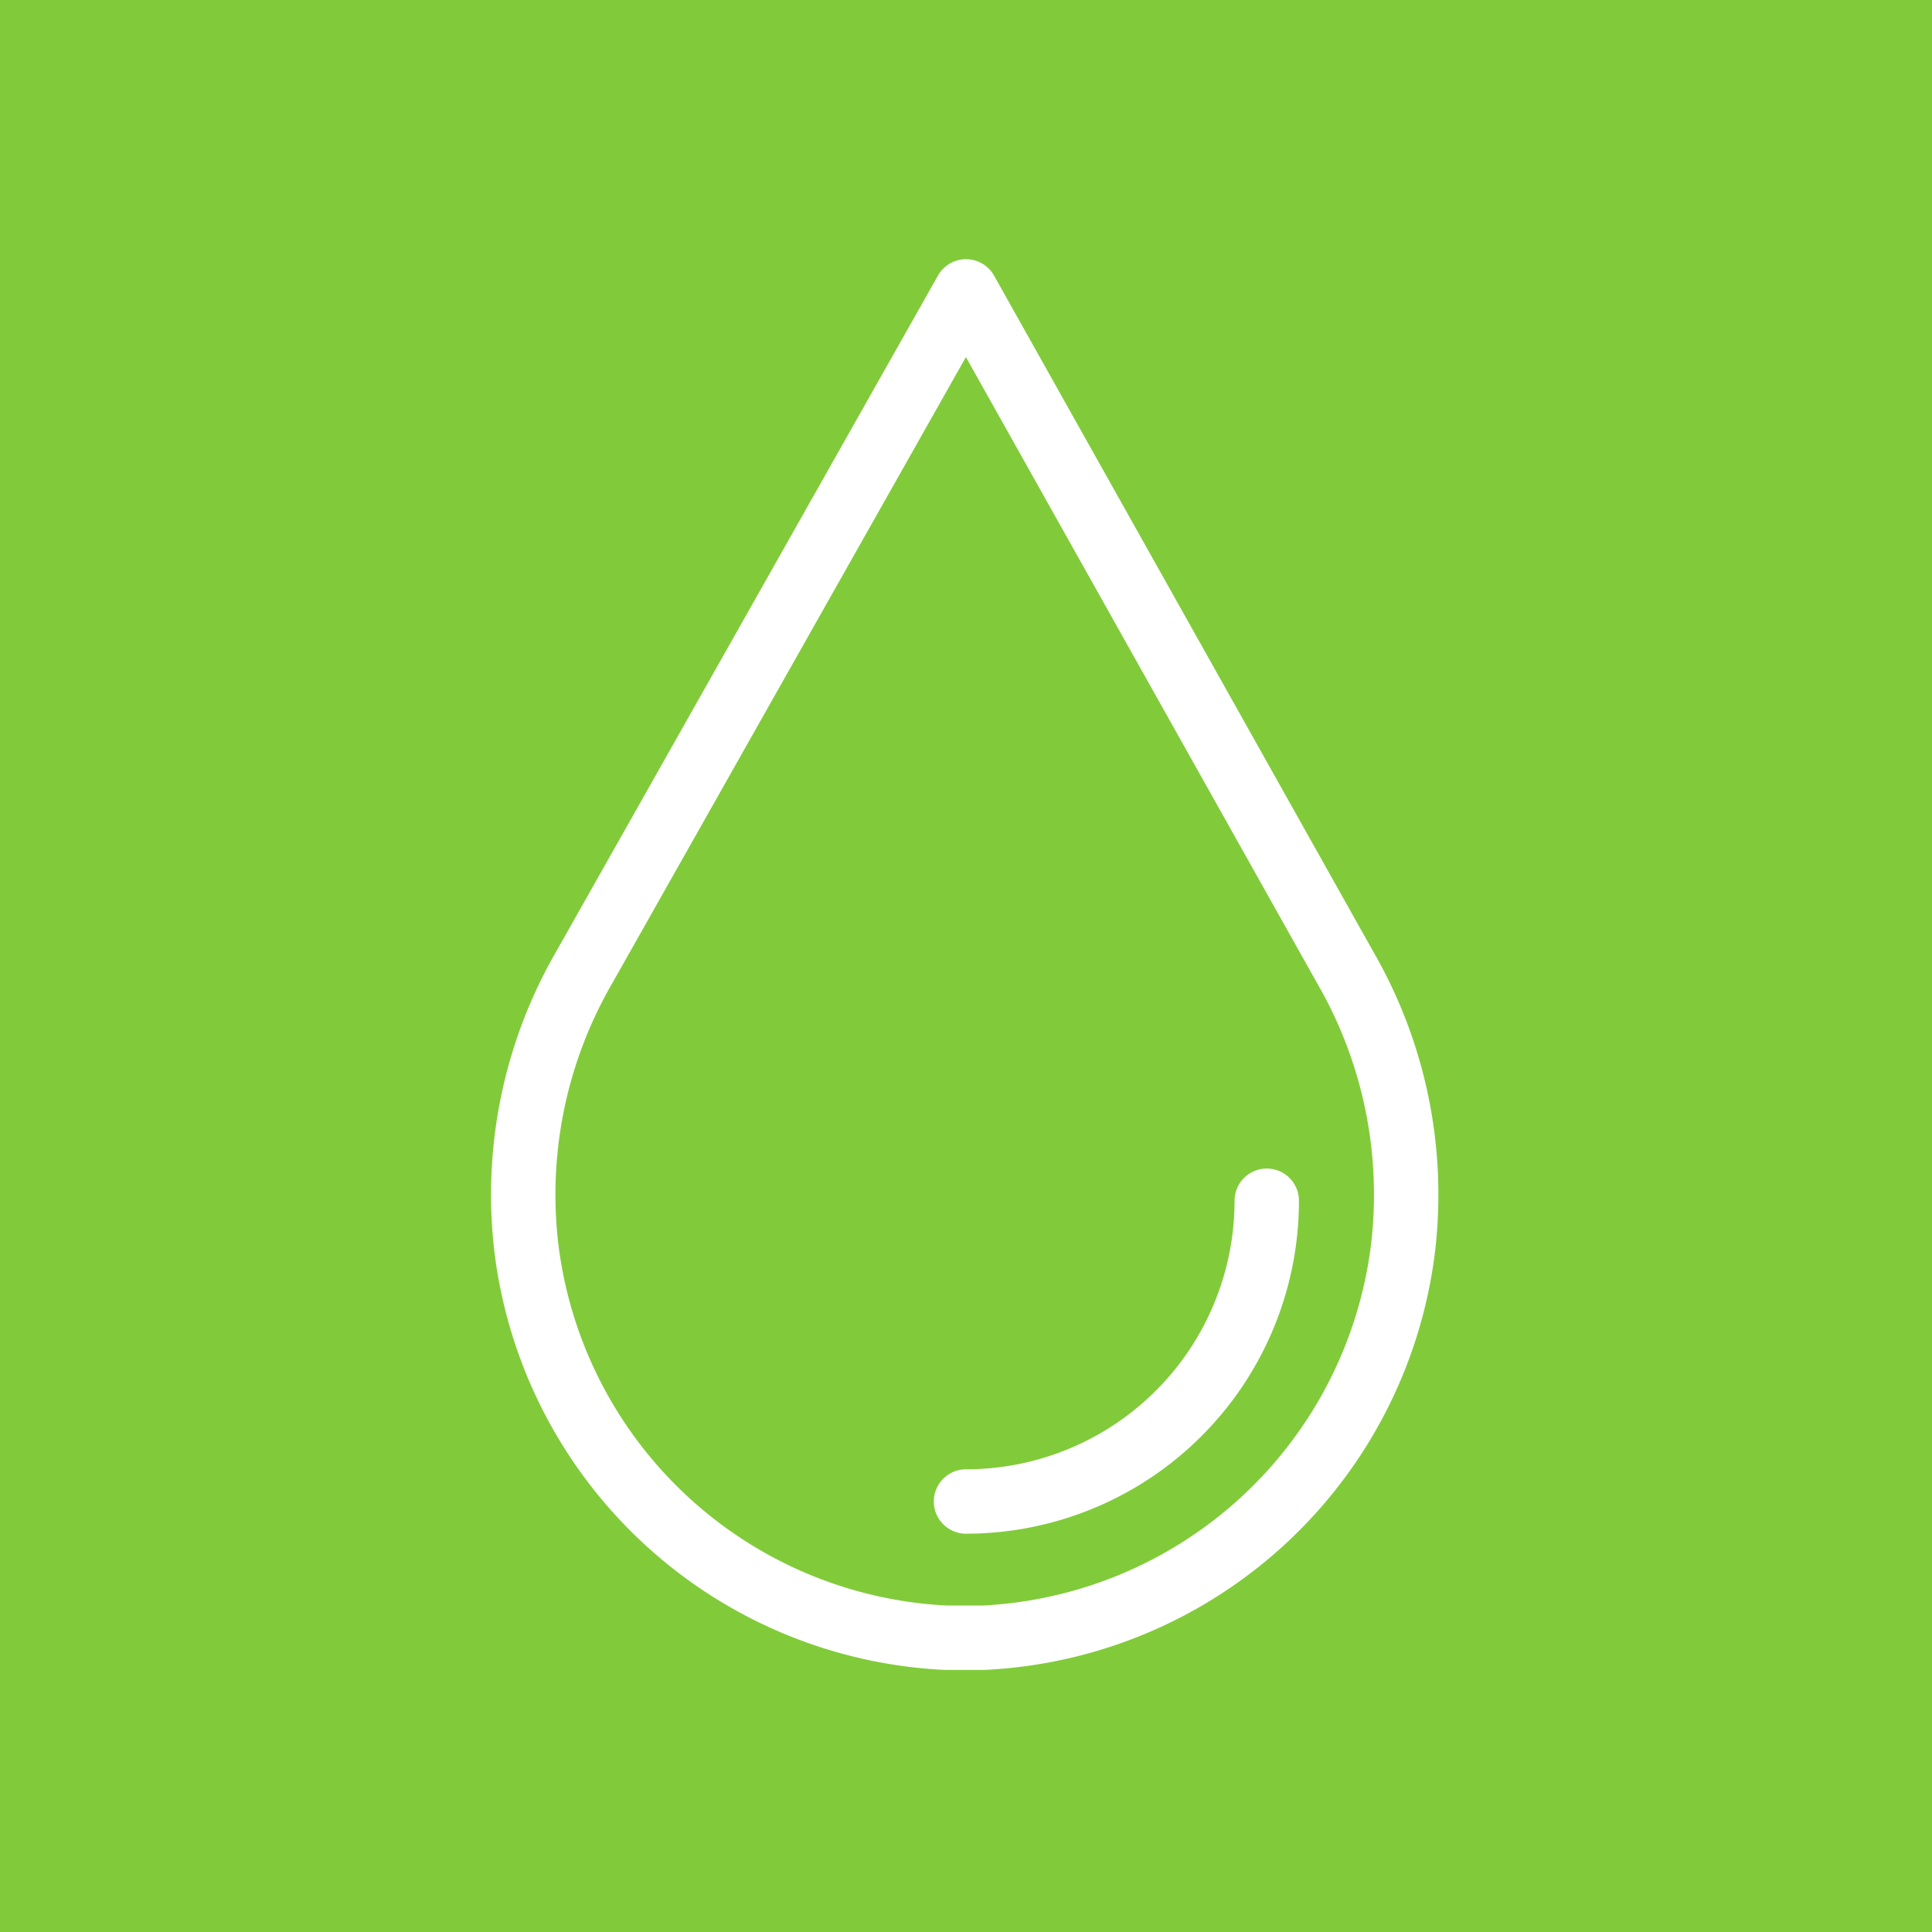 <svg id="Livello_1" data-name="Livello 1" xmlns="http://www.w3.org/2000/svg" viewBox="0 0 60 60"><defs><style>.cls-1,.cls-2{fill:#81cb3a;}.cls-2,.cls-3{stroke:#fff;stroke-linecap:round;stroke-width:2px;}.cls-2{stroke-linejoin:round;}.cls-3{fill:none;stroke-miterlimit:10;}</style></defs><rect class="cls-1" x="-0.28" y="-0.17" width="60.85" height="60.75"/><path class="cls-2" d="M30,9.05l-11.86,21a14.09,14.09,0,0,0-1.78,8.81,13.8,13.8,0,0,0,13,12l.6,0,.6,0a13.8,13.8,0,0,0,13-12,14.09,14.09,0,0,0-1.78-8.81Z"/><path class="cls-3" d="M39.34,37.29A9.34,9.34,0,0,1,30,46.63"/></svg>